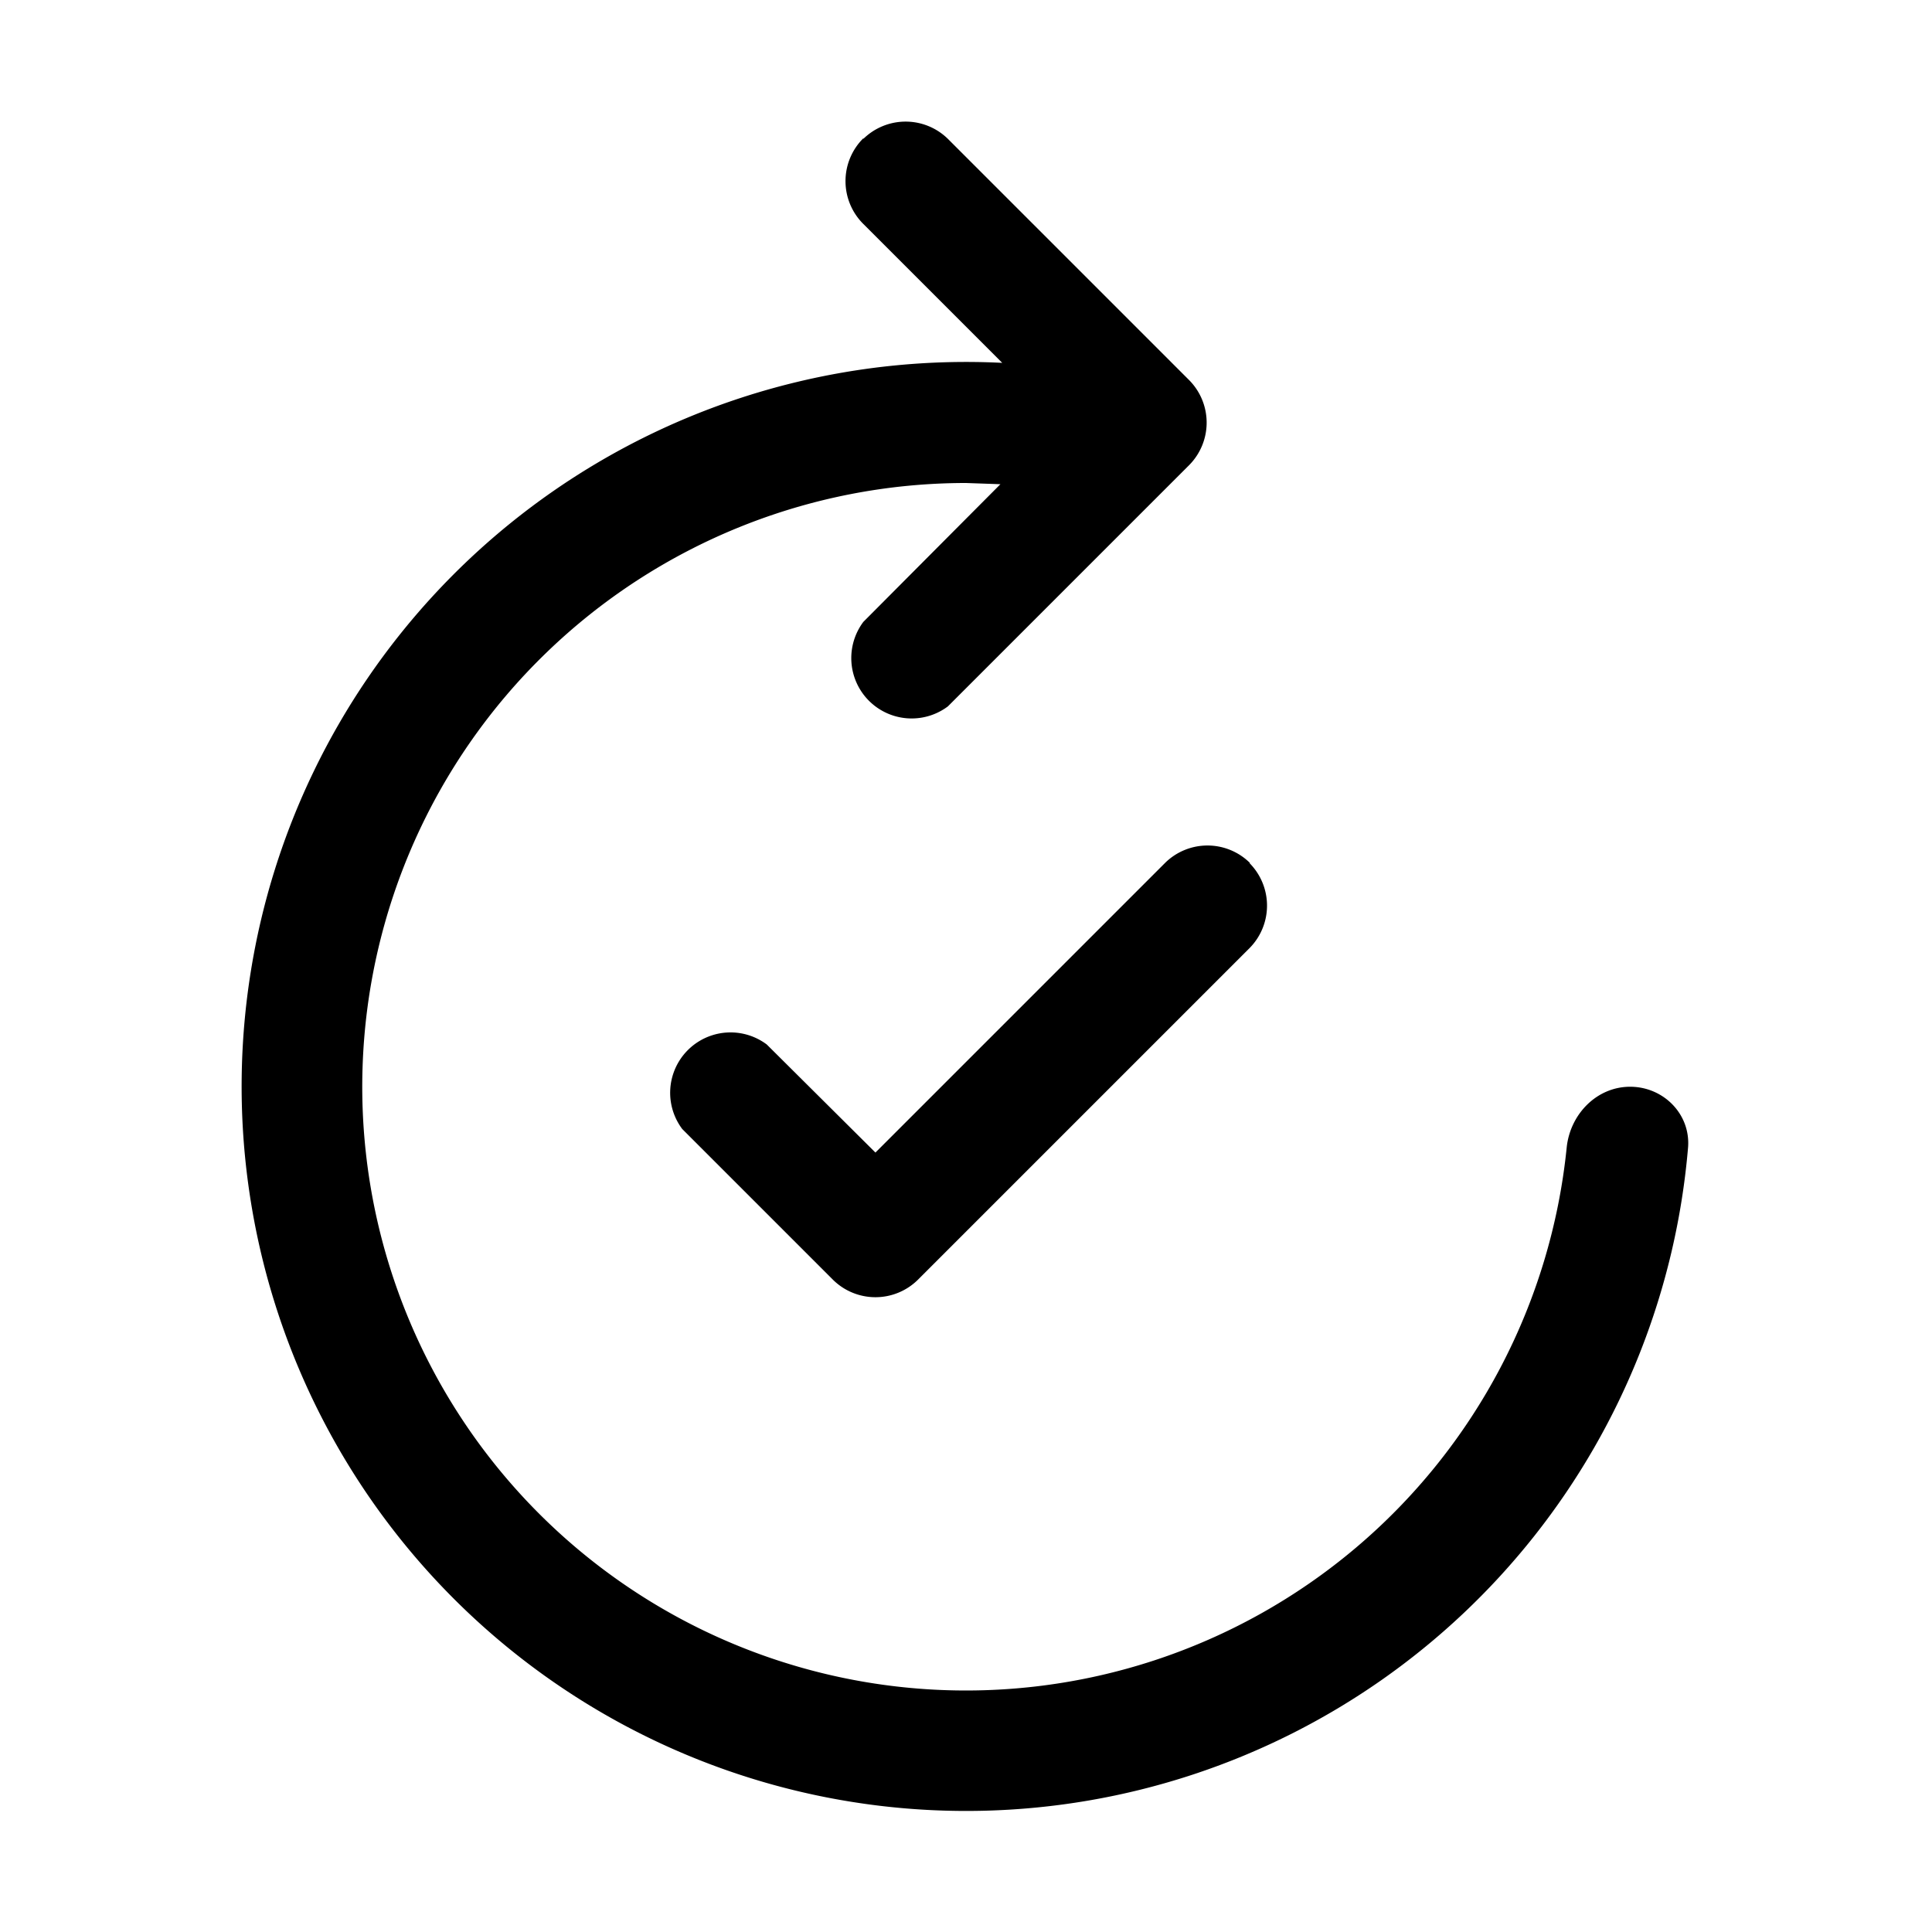 <svg width="32" height="32" viewBox="0 0 32 32" xmlns="http://www.w3.org/2000/svg"><path d="M14.3 2.3a1 1 0 0 1 1.4 0l4 4a1 1 0 0 1 0 1.4l-4 4a1 1 0 0 1-1.4-1.4l2.27-2.28L16 8a10 10 0 1 0 9.95 11c.06-.55.5-1 1.05-1s1 .45.96 1A12 12 0 1 1 16.6 6.01l-2.3-2.3a1 1 0 0 1 0-1.42Zm6.4 12a1 1 0 0 1 0 1.4l-5.5 5.5a1 1 0 0 1-1.4 0l-2.5-2.5a1 1 0 0 1 1.4-1.4l1.8 1.79 4.8-4.8a1 1 0 0 1 1.4 0Z"/></svg>